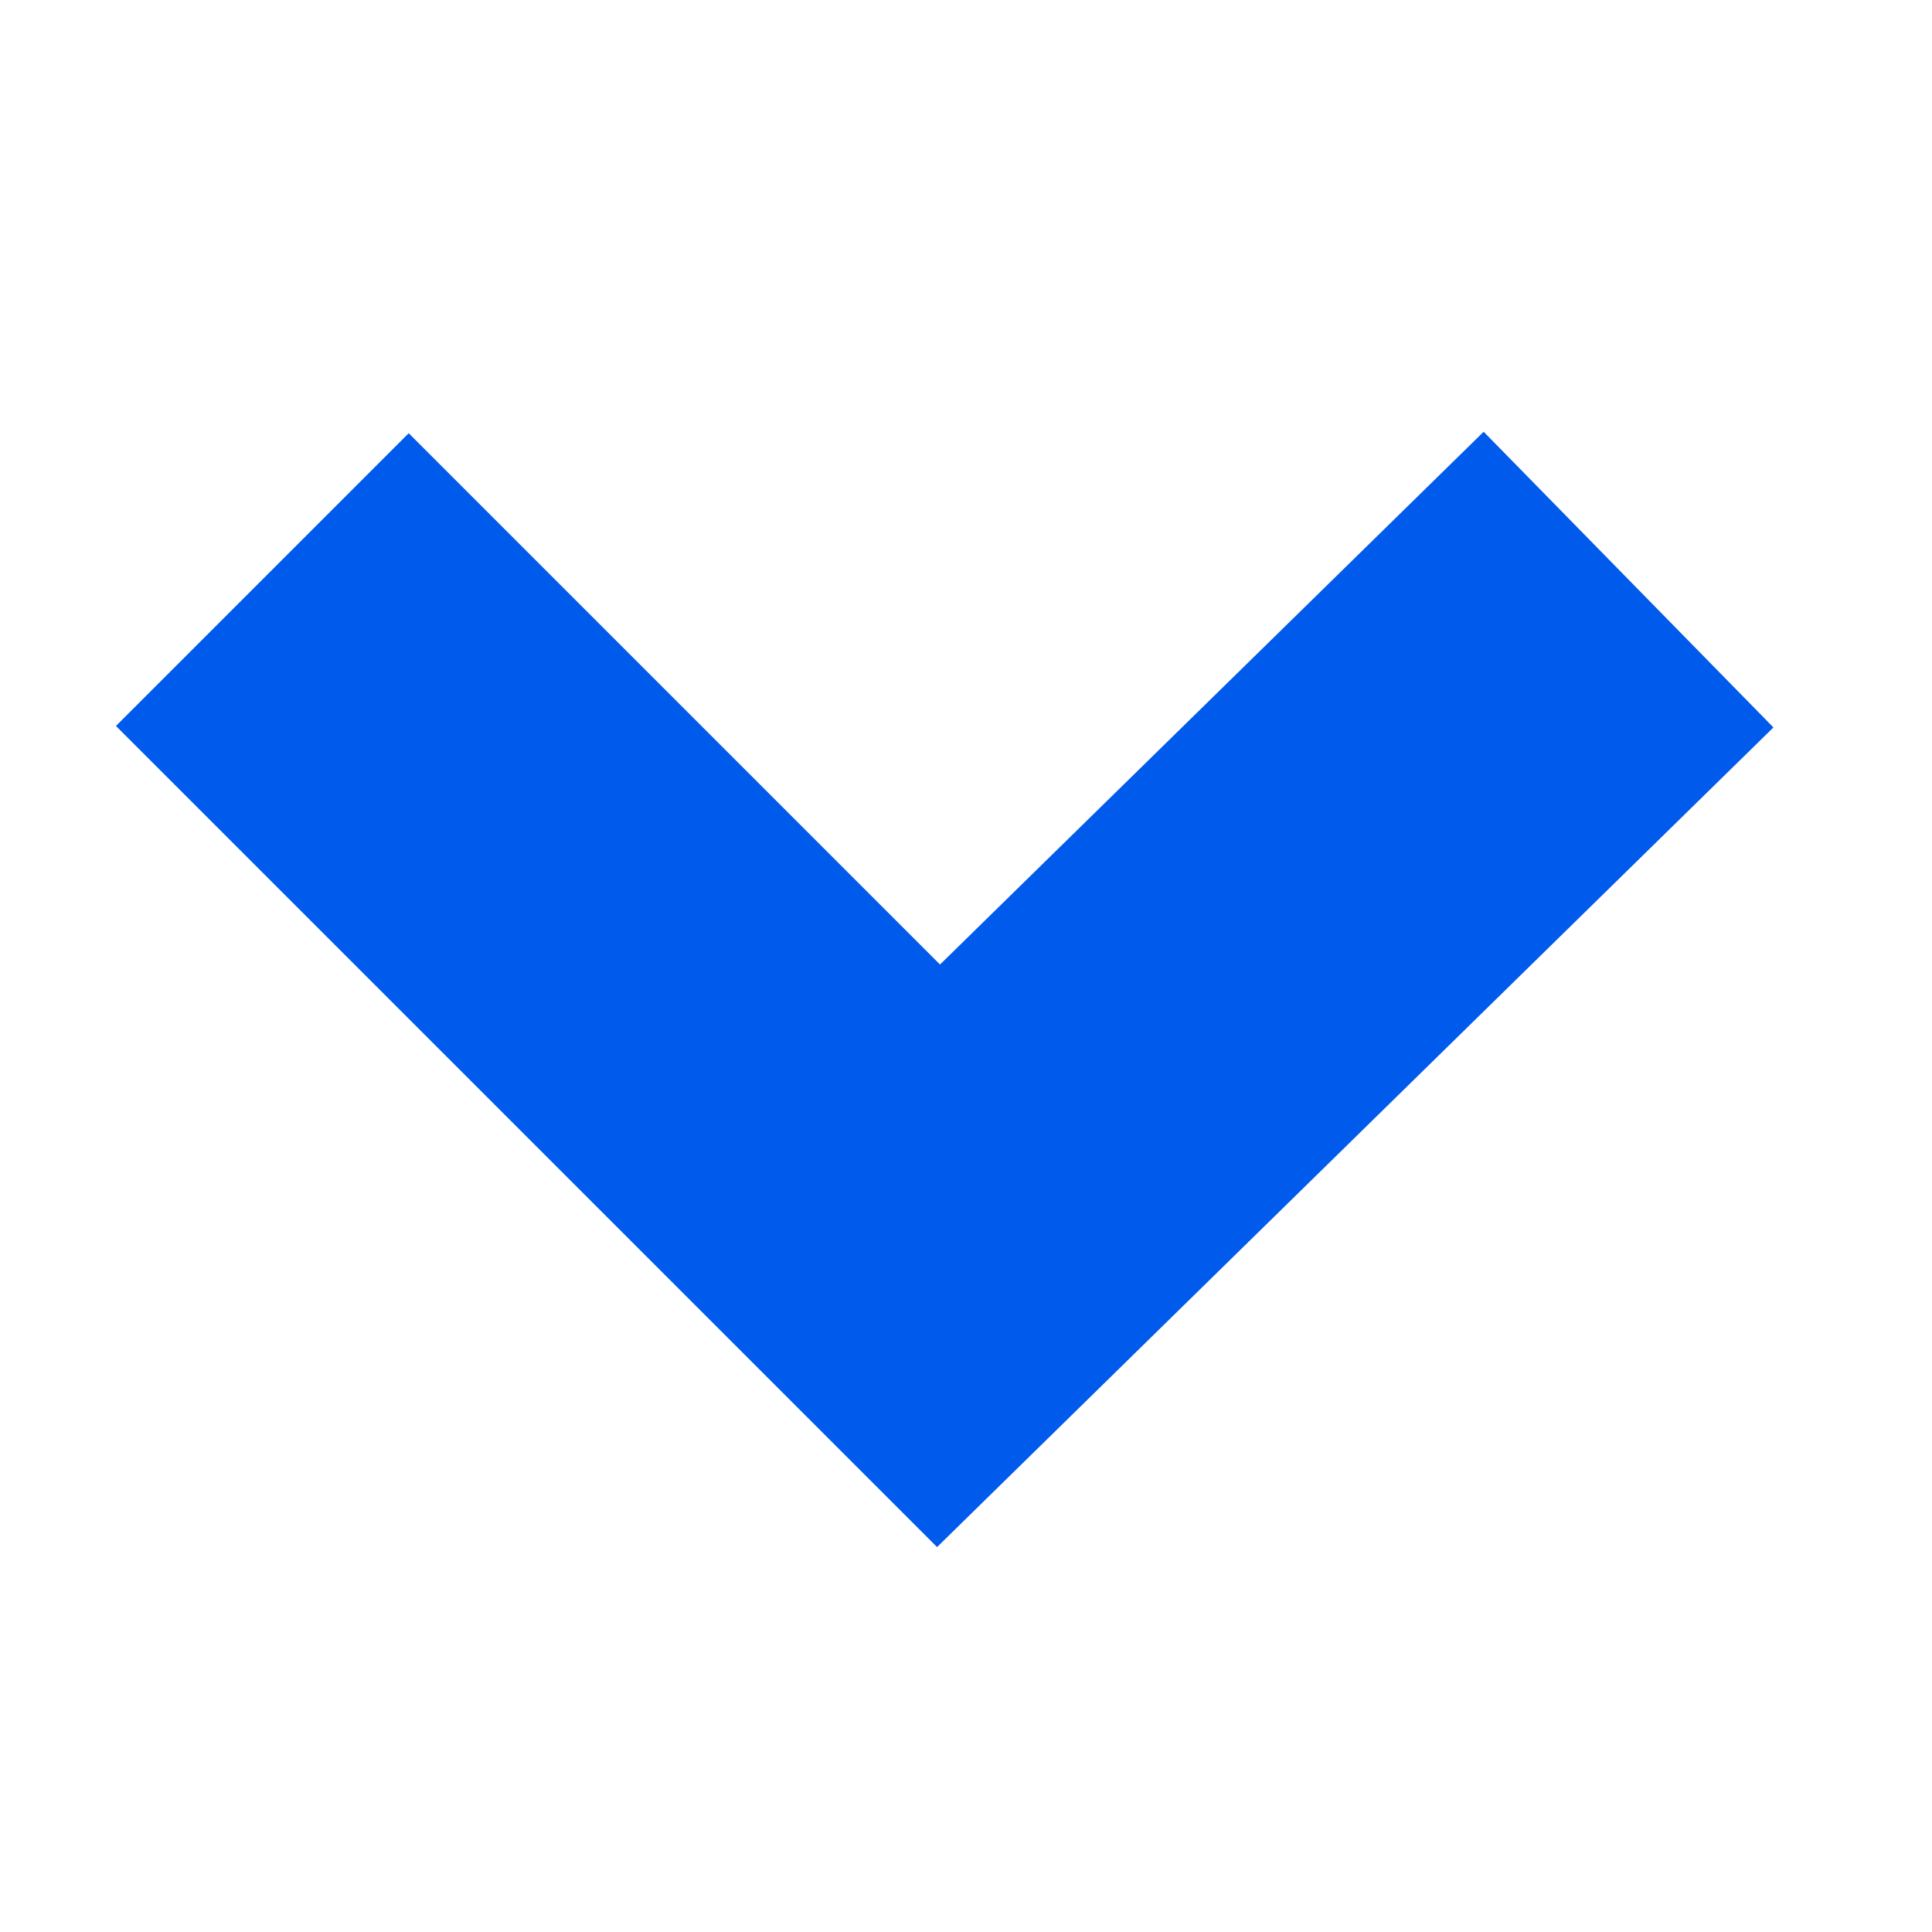 <svg width="14" height="14" viewBox="0 0 14 14" fill="none" xmlns="http://www.w3.org/2000/svg">
<g clip-path="url(#clip0_73_25153)">
<path d="M11.801 4.2L6.801 9.1L1.901 4.2" stroke="#005AEB" stroke-width="3" stroke-miterlimit="10"/>
</g>
<defs>
<clipPath id="clip0_73_25153">
<rect width="8.4" height="13" fill="white" transform="matrix(0 1 -1 0 13 3)"/>
</clipPath>
</defs>
</svg>
